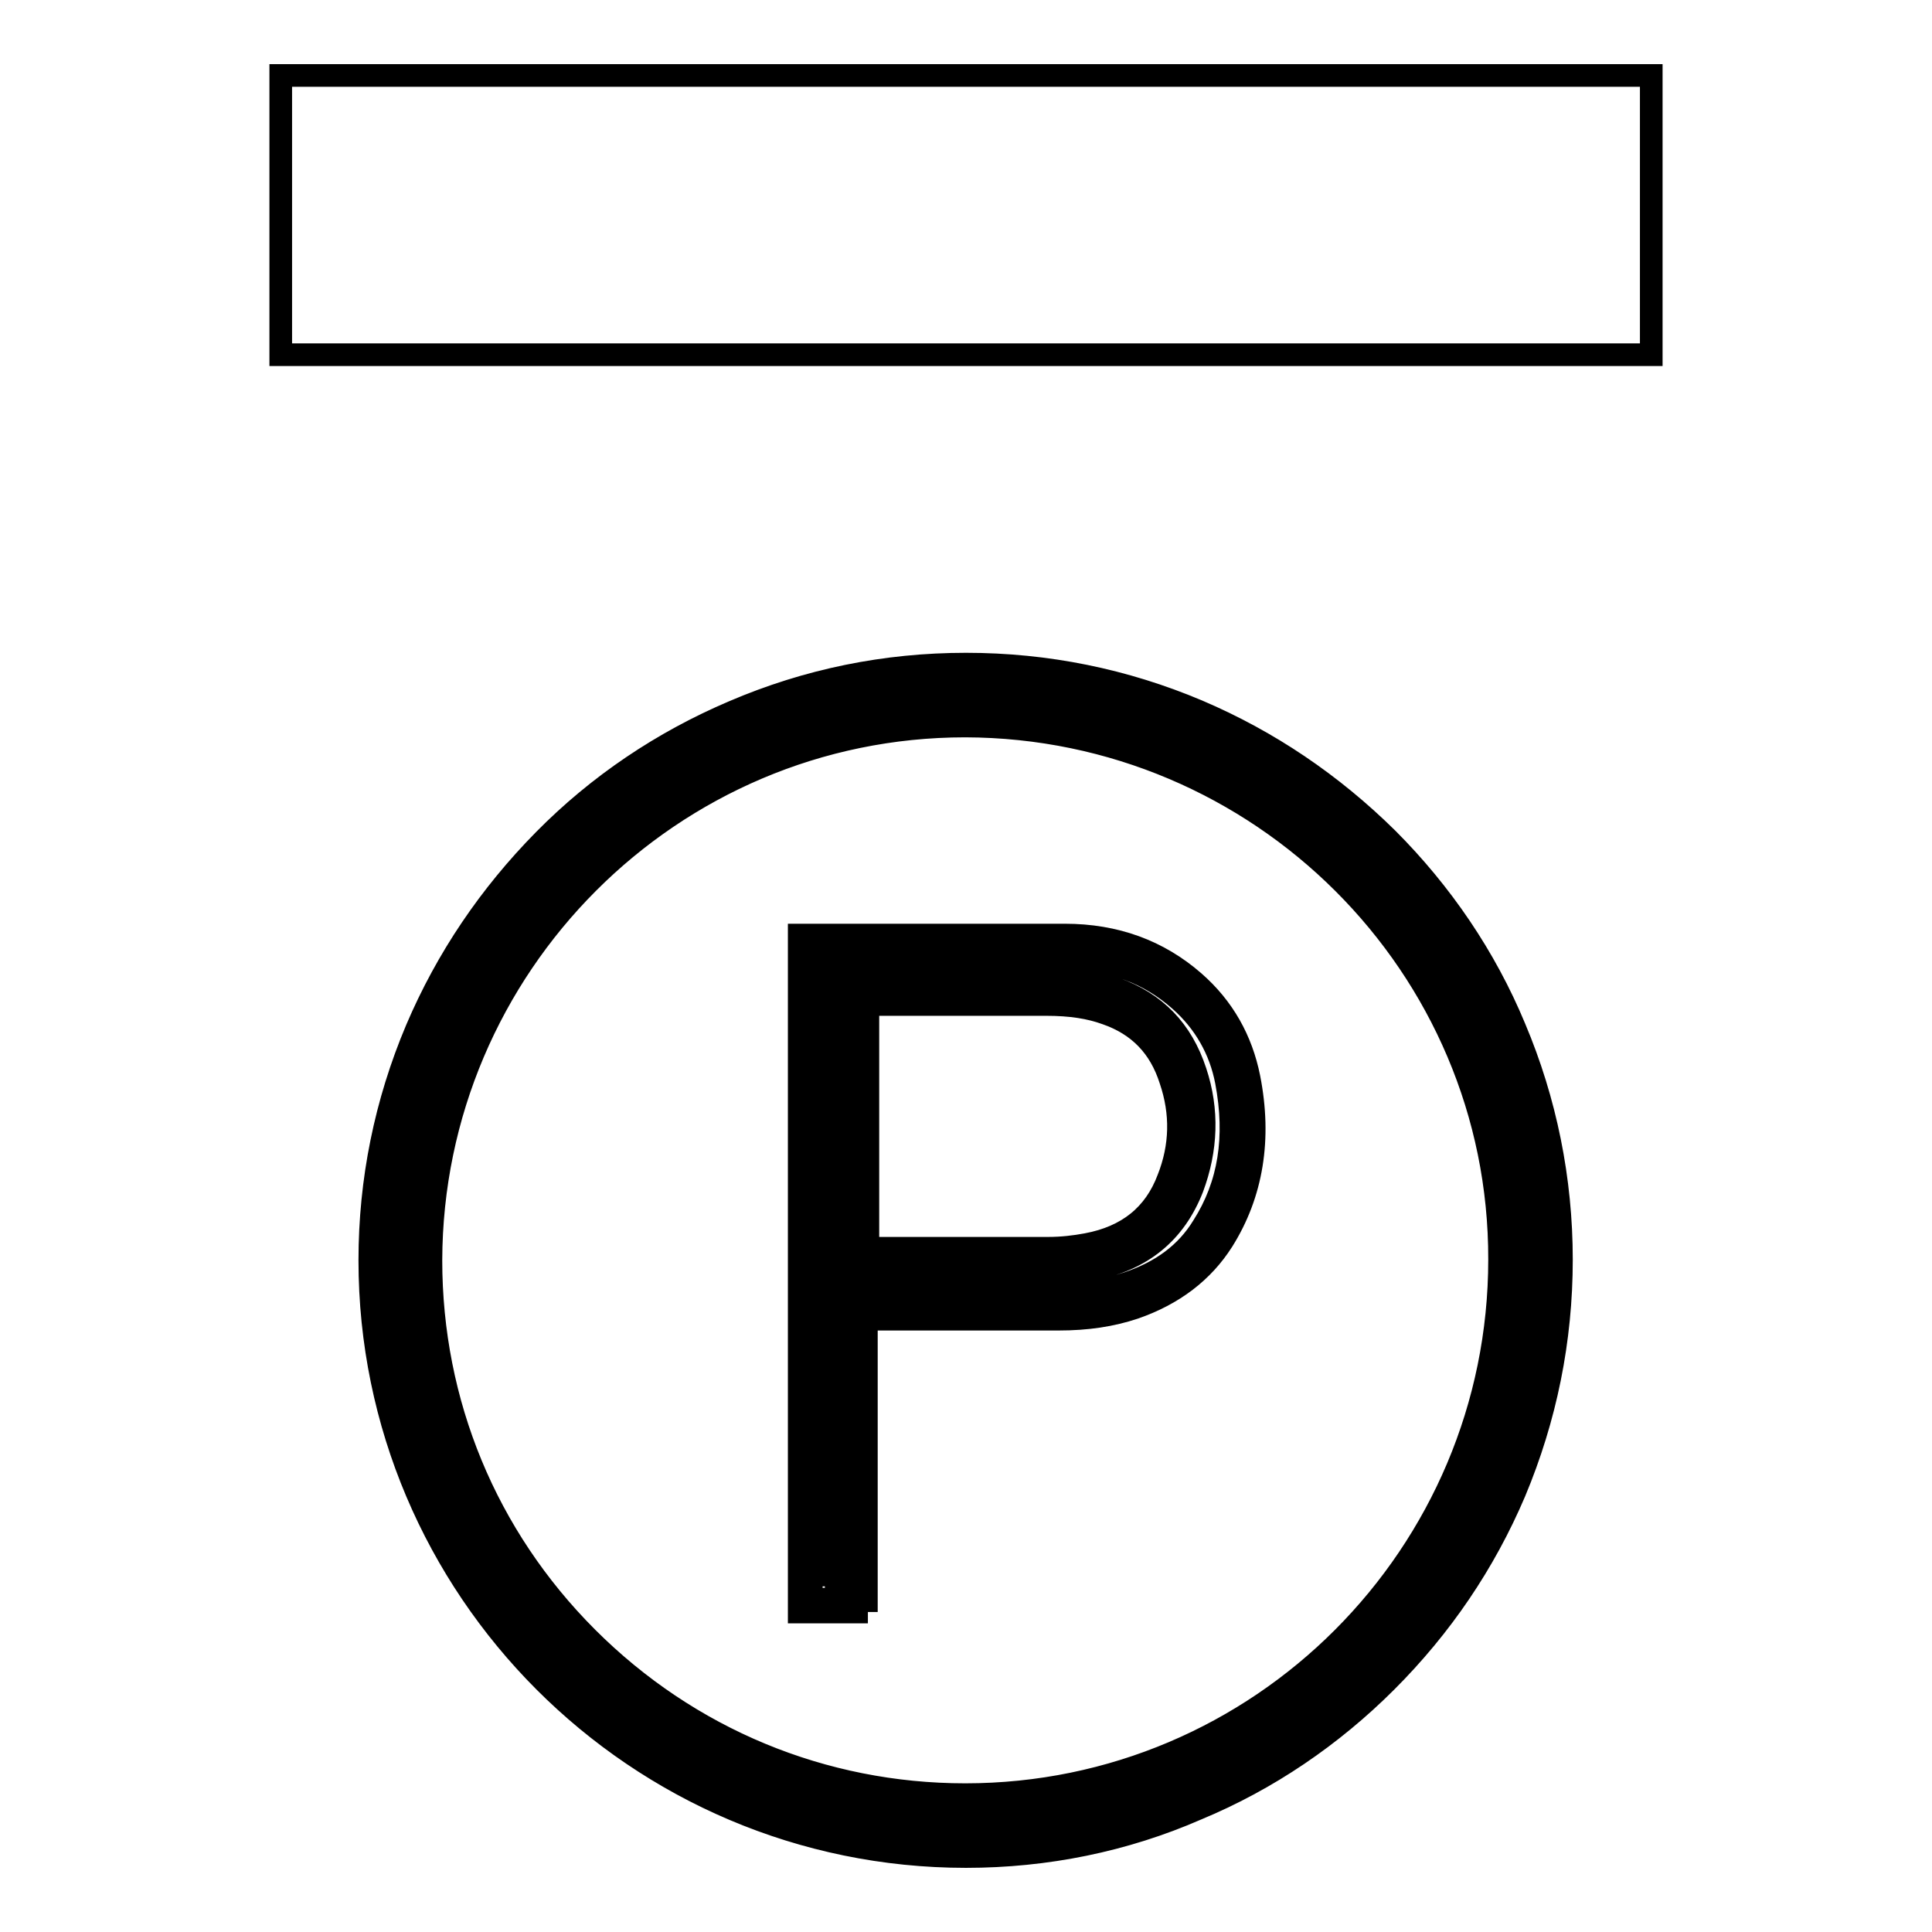 <?xml version="1.0" encoding="utf-8"?>
<!-- Svg Vector Icons : http://www.onlinewebfonts.com/icon -->
<!DOCTYPE svg PUBLIC "-//W3C//DTD SVG 1.1//EN" "http://www.w3.org/Graphics/SVG/1.1/DTD/svg11.dtd">
<svg version="1.1" xmlns="http://www.w3.org/2000/svg" xmlns:xlink="http://www.w3.org/1999/xlink" x="0px" y="0px" viewBox="0 0 256 256" enable-background="new 0 0 256 256" xml:space="preserve">
<g><g><path stroke-width="3" fill-opacity="0" stroke="#000000"  d="M128,89.7c42.7,0,77.3,34.7,77.3,77.3c0,42.7-34.7,77.3-77.4,77.3c-42.7,0-77.3-34.8-77.3-77.3C50.7,124.5,85.2,89.7,128,89.7z M128,239.5c40,0,72.5-32.5,72.5-72.6c0-40-32.4-72.4-72.5-72.5c-40-0.1-72.5,32.4-72.6,72.5C55.4,207,88,239.5,128,239.5z"/><path stroke-width="3" fill-opacity="0" stroke="#000000"  d="M128,246L128,246c-43.6,0-79-35.5-79-79c0-10.6,2.1-20.9,6.2-30.6c4-9.4,9.7-17.8,16.9-25.1c7.2-7.3,15.7-13,25.1-17C107,90.1,117.3,88,128,88c10.7,0,21,2.1,30.7,6.2c9.4,4,17.8,9.7,25.1,16.9c7.2,7.2,13,15.7,16.9,25.1c4.1,9.7,6.2,20.1,6.2,30.7c0,10.7-2.1,21-6.2,30.8c-4,9.4-9.7,17.8-17,25.1c-7.2,7.2-15.7,13-25.1,16.9C149,243.9,138.6,246,128,246z M128,91.4c-41.7,0-75.6,33.9-75.7,75.6c0,41.7,33.9,75.6,75.6,75.7h0c41.7,0,75.6-33.9,75.6-75.6C203.6,125.3,169.7,91.4,128,91.4z M128,241.2L128,241.2c-10,0-19.7-2-28.9-5.9c-8.8-3.8-16.8-9.1-23.6-16c-6.8-6.8-12.2-14.8-15.9-23.6c-3.9-9.1-5.8-18.9-5.8-28.8c0-10,2-19.7,5.9-28.9c3.7-8.8,9.1-16.8,15.9-23.6c6.8-6.8,14.7-12.2,23.6-15.9c9.1-3.9,18.8-5.8,28.8-5.8h0.1c10,0,19.7,2,28.9,5.9c8.8,3.7,16.8,9.1,23.6,15.9c6.8,6.8,12.1,14.7,15.9,23.6c3.9,9.1,5.8,18.9,5.8,28.9c0,10-2,19.7-5.8,28.9c-3.7,8.8-9.1,16.8-15.9,23.6c-6.8,6.8-14.7,12.2-23.6,15.9C147.7,239.3,138,241.2,128,241.2z M127.9,96.2c-39,0-70.7,31.8-70.8,70.8c0,18.9,7.3,36.6,20.7,50c13.4,13.4,31.2,20.8,50.1,20.8c39.1,0,70.8-31.8,70.8-70.9C198.8,128,167,96.3,127.9,96.2L127.9,96.2z"/><path stroke-width="3" fill-opacity="0" stroke="#000000"  d="M113.3,173c0,13,0,25.9,0,38.9c-1.9,0-3.8,0-5.8,0c0-28.8,0-57.5,0-86.3c0.4,0,0.7,0,1,0c10.9,0,21.7,0,32.6,0c6,0,11.4,1.8,16,5.8c3.6,3.2,5.9,7.1,6.8,11.7c1.4,7.2,0.7,14.1-3.3,20.4c-2.6,4-6.3,6.6-10.8,8.2c-3.1,1.1-6.3,1.4-9.6,1.4c-8.6,0-17.1,0-25.7,0C114.2,173,113.8,173,113.3,173z M113.4,131.4c0,11.9,0,23.7,0,35.6c0.3,0,0.6,0,0.9,0c8.2,0,16.4,0,24.6,0c1.8,0,3.7-0.2,5.4-0.5c5.8-1.1,10-4.2,12.1-9.8c1.8-4.7,1.9-9.4,0.4-14.2c-1.6-4.8-4.7-8.2-9.6-9.9c-2.7-1-5.6-1.3-8.5-1.3c-8.1,0-16.2,0-24.3,0C114.1,131.4,113.8,131.4,113.4,131.4z"/><path stroke-width="3" fill-opacity="0" stroke="#000000"  d="M115,213.6h-9.1v-89.7h2.6c3.2,0,6.4,0,9.6,0c7.7,0,15.4,0,23,0c6.7,0,12.4,2.1,17.1,6.2c3.9,3.4,6.3,7.7,7.3,12.7c1.6,8.1,0.4,15.4-3.5,21.6c-2.6,4.1-6.5,7.1-11.7,8.9c-3,1-6.2,1.5-10.1,1.5h-0.1c-6.1,0-12.2,0-18.4,0c-2.3,0-4.6,0-6.9,0V213.6z M109.3,210.2h2.4v-38.9h2.9c2.5,0,4.9,0,7.4,0c6.1,0,12.2,0,18.4,0h0.1c3.5,0,6.4-0.4,9-1.3c4.4-1.5,7.7-3.9,9.9-7.5c3.5-5.5,4.5-11.8,3.1-19.2c-0.8-4.2-2.9-7.9-6.2-10.8c-4.1-3.6-8.9-5.4-14.9-5.4c-7.7,0-15.3,0-23,0c-3,0-5.9,0-8.9,0V210.2L109.3,210.2z M127.4,168.7c-2.4,0-4.7,0-7.1,0c-2,0-4,0-6,0c-0.2,0-0.5,0-0.7,0c-0.1,0-0.2,0-0.3,0l-1.6-0.1v-38.9h16.4c3.5,0,7.1,0,10.6,0c3.6,0,6.5,0.4,9.1,1.3c5.3,1.9,8.8,5.5,10.6,11c1.7,5.1,1.5,10.3-0.4,15.4c-2.3,5.9-6.7,9.6-13.4,10.8c-1.8,0.3-3.7,0.5-5.7,0.5C135.6,168.7,131.9,168.7,127.4,168.7z M115,165.4c1.8,0,3.5,0,5.3,0c2.4,0,4.7,0,7.1,0c4.5,0,8.1,0,11.5,0c1.8,0,3.5-0.2,5.1-0.5c5.4-1,9-3.9,10.8-8.7c1.7-4.3,1.8-8.7,0.3-13.1c-1.4-4.4-4.2-7.3-8.5-8.8c-2.2-0.8-4.7-1.2-8-1.2c-3.5,0-7.1,0-10.6,0H115V165.4z"/><path stroke-width="3" fill-opacity="0" stroke="#000000"  d="M37.2,10h181.6v37H37.2V10z"/></g></g>
</svg>